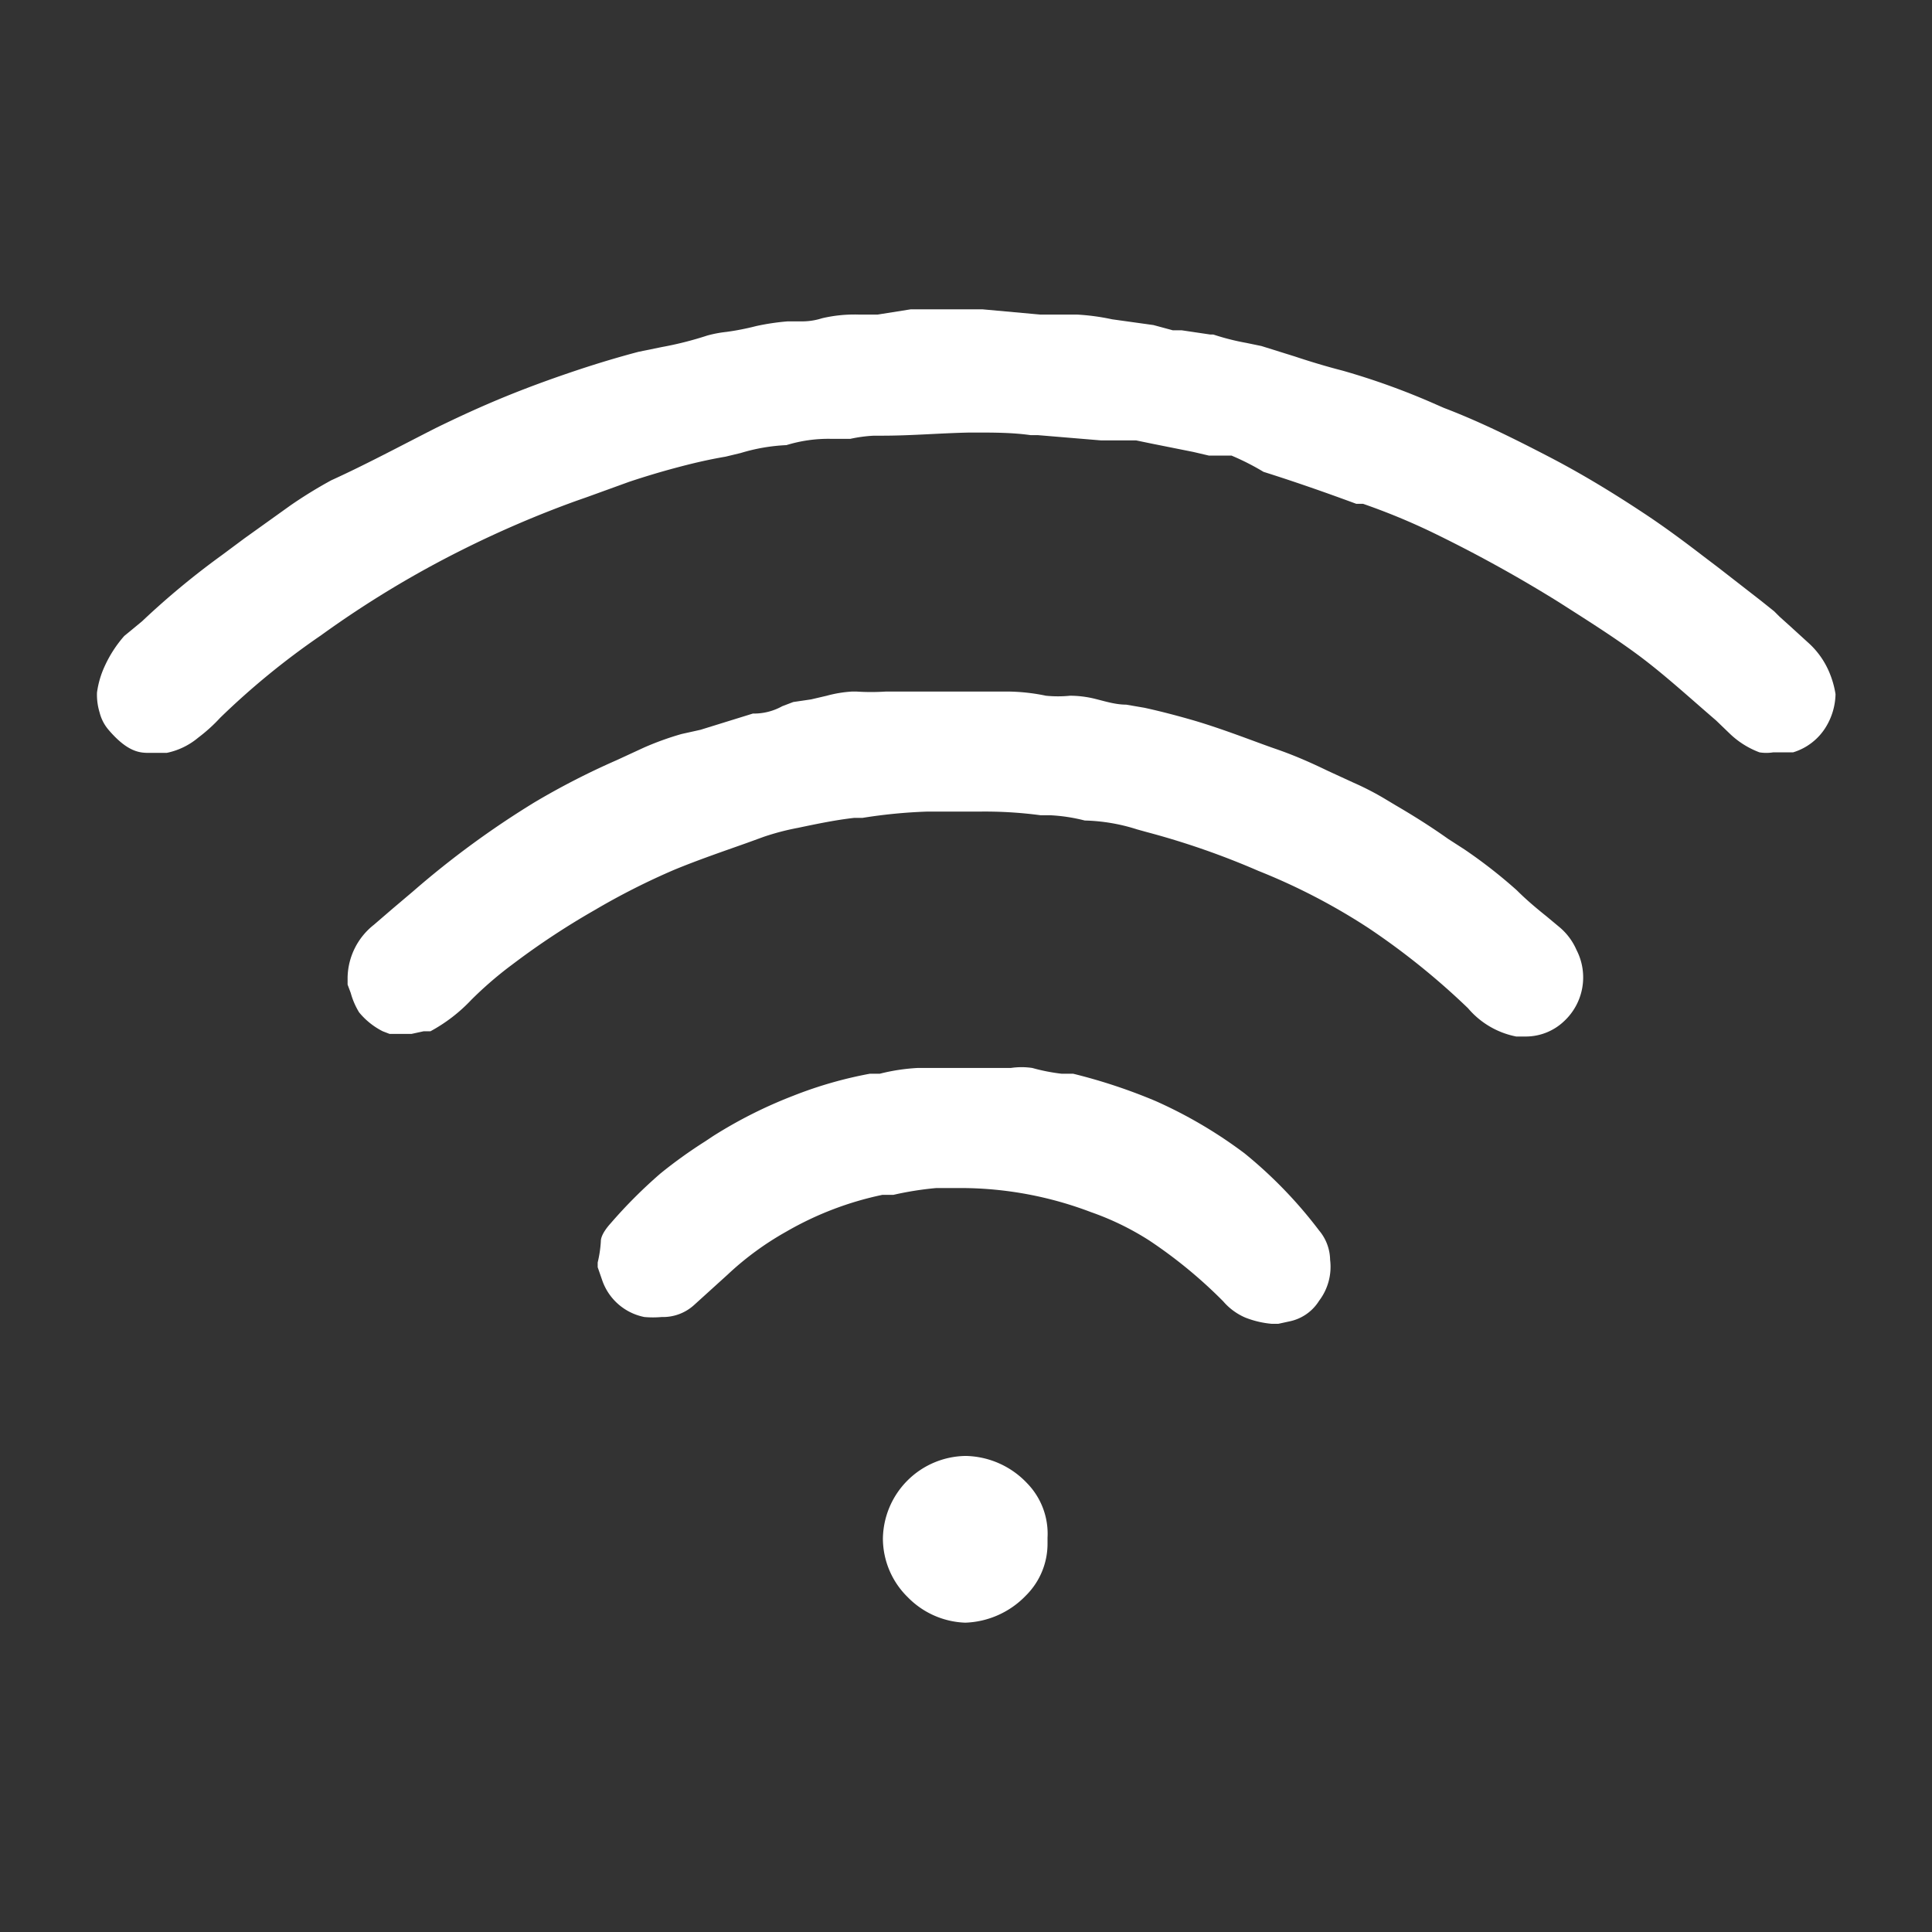 <svg id="Layer_1" data-name="Layer 1" xmlns="http://www.w3.org/2000/svg" viewBox="0 0 36.85 36.85"><rect x="0" y="0" width="36.85" height="36.85" fill="#333333" stroke="none"/><defs><style>.cls-1{fill:#fff;}</style></defs><title>ICON Free WiFi</title><path class="cls-1" d="M2.83,14.36h.35a1.36,1.36,0,0,0,.6-.29,3.12,3.12,0,0,0,.42-.38,14.53,14.53,0,0,1,1.92-1.57,19.37,19.37,0,0,1,2.69-1.63A20.18,20.18,0,0,1,11,9.55l.2-.07L12,9.19c.3-.1.6-.19.9-.27s.59-.15.94-.21l.29-.07A3.53,3.53,0,0,1,15,8.49a2.73,2.73,0,0,1,.84-.12h.11l.11,0h.06l.1,0a2.73,2.73,0,0,1,.45-.06h.16c.56,0,1.12-.05,1.68-.06h.06c.38,0,.74,0,1.09.05h.14l1.2.1.45,0h.09l.13,0,.29.06.8.16.3.07.19,0,.24,0A4.72,4.72,0,0,1,24.1,9c.54.17,1.12.37,1.77.61l.13,0a12.47,12.47,0,0,1,1.29.53,26.21,26.21,0,0,1,2.45,1.35c.42.27,1,.63,1.5,1s1,.83,1.49,1.25L33,14a1.65,1.65,0,0,0,.56.35.83.83,0,0,0,.26,0h.38a1.11,1.11,0,0,0,.63-.49,1.25,1.25,0,0,0,.18-.62,1.78,1.78,0,0,0-.1-.37,1.58,1.58,0,0,0-.43-.62l-.34-.31-.2-.18-.1-.1-.25-.2-.81-.63-.29-.22c-.39-.3-.77-.58-1.15-.83-.65-.43-1.24-.78-1.8-1.07-.75-.39-1.37-.69-2-.93l-.16-.07a13.61,13.61,0,0,0-1.77-.64c-.31-.08-.61-.17-.91-.27l-.64-.2-.29-.06a4.62,4.62,0,0,1-.63-.16h-.06l-.54-.08-.17,0L22,6.2l-.79-.11A4.25,4.25,0,0,0,20.54,6h-.25l-.45,0-1.1-.1H17.8l-.43,0L16.74,6h-.36a2.71,2.71,0,0,0-.7.07,1.25,1.25,0,0,1-.38.06h0l-.28,0a4.49,4.49,0,0,0-.6.09,4.92,4.92,0,0,1-.56.11,2.3,2.3,0,0,0-.37.07,6.56,6.56,0,0,1-.87.22l-.44.09c-.38.1-.78.22-1.17.35s-.87.3-1.36.5-.92.4-1.33.6c-.67.34-1.34.7-2,1a8.63,8.63,0,0,0-.78.48l-.88.63-.43.32a15.08,15.08,0,0,0-1.52,1.26l-.23.19-.11.09A2.34,2.34,0,0,0,2,12.7a1.76,1.76,0,0,0-.15.51,1.16,1.16,0,0,0,.05.38.81.81,0,0,0,.17.33C2.42,14.33,2.65,14.36,2.83,14.36Z"/><path class="cls-1" d="M14.92,13.47a1.11,1.11,0,0,1-.56.14h0l-1,.31L13,14a5.6,5.6,0,0,0-.72.26l-.52.24a14.34,14.34,0,0,0-1.56.8A17.19,17.19,0,0,0,7.88,17l-.39.33-.36.31a1.31,1.31,0,0,0-.5,1s0,.09,0,.14l.06.16a1.42,1.42,0,0,0,.16.37,1.4,1.4,0,0,0,.45.36l.13.05.16,0,.26,0,.23-.05.13,0a3.08,3.08,0,0,0,.78-.6,7.23,7.23,0,0,1,.71-.62l.12-.09a14.54,14.54,0,0,1,1.52-1,13.38,13.38,0,0,1,1.52-.77c.46-.19.93-.35,1.38-.51l.33-.12a4.74,4.74,0,0,1,.65-.17c.38-.08.72-.15,1.07-.19l.16,0a9.83,9.83,0,0,1,1.23-.12h1a8,8,0,0,1,1.17.07l.19,0a3.3,3.3,0,0,1,.65.1h0a3.54,3.54,0,0,1,1,.17l.18.05a15,15,0,0,1,2.13.74A11.86,11.86,0,0,1,26.1,17.7,13.85,13.85,0,0,1,28,19.23a1.61,1.61,0,0,0,.92.54h.18a1.06,1.06,0,0,0,.73-.29,1.14,1.14,0,0,0,.24-1.36,1.18,1.18,0,0,0-.33-.44l-.24-.2c-.2-.16-.39-.32-.57-.5a9.49,9.49,0,0,0-1-.78L27.62,16c-.31-.22-.64-.43-1-.64l-.2-.12a5.38,5.38,0,0,0-.6-.31l-.5-.23c-.33-.16-.65-.3-1-.42s-1-.38-1.59-.55c-.28-.08-.58-.16-.9-.23l-.35-.06c-.2,0-.39-.06-.59-.11a2,2,0,0,0-.48-.06,2.31,2.31,0,0,1-.46,0,3.72,3.72,0,0,0-.74-.08H17.54l-.25,0-.21,0-.18,0a4.28,4.28,0,0,1-.57,0h-.07a2.33,2.33,0,0,0-.49.08l-.3.07-.34.05Z"/><path class="cls-1" d="M11.49,24.43h0a1.07,1.07,0,0,0,.8.69,1.85,1.85,0,0,0,.33,0,.88.88,0,0,0,.62-.23l.64-.58A5.7,5.7,0,0,1,15,23.49a6.19,6.19,0,0,1,1.83-.7l.21,0a6.1,6.1,0,0,1,.82-.13l.49,0a7,7,0,0,1,2.46.46,5.29,5.29,0,0,1,1.11.54,9,9,0,0,1,1.41,1.16,1.16,1.16,0,0,0,.42.31,1.8,1.8,0,0,0,.51.12l.12,0,.23-.05a.87.87,0,0,0,.55-.39,1.07,1.07,0,0,0,.21-.78.89.89,0,0,0-.21-.56A8.51,8.51,0,0,0,23.74,22a8.69,8.69,0,0,0-1.7-1,10.49,10.49,0,0,0-1.57-.52l-.22,0a3.6,3.6,0,0,1-.56-.11,1.38,1.38,0,0,0-.41,0h-1l-.71,0h-.07a3.73,3.73,0,0,0-.72.11l-.19,0a7.85,7.85,0,0,0-1.46.42,8.72,8.72,0,0,0-1.53.77l-.15.1a9,9,0,0,0-.85.61,9.26,9.26,0,0,0-.95.95c-.19.21-.19.32-.19.35a2.26,2.26,0,0,1-.06.4l0,.09Z"/><path class="cls-1" d="M19.59,28.29a1.65,1.65,0,0,0-1.17-.52h0a1.6,1.6,0,0,0-1.58,1.58,1.57,1.57,0,0,0,.47,1.11,1.61,1.61,0,0,0,1.1.49,1.68,1.68,0,0,0,1.16-.52,1.39,1.39,0,0,0,.41-1v-.1A1.38,1.38,0,0,0,19.59,28.29Z"/></svg>